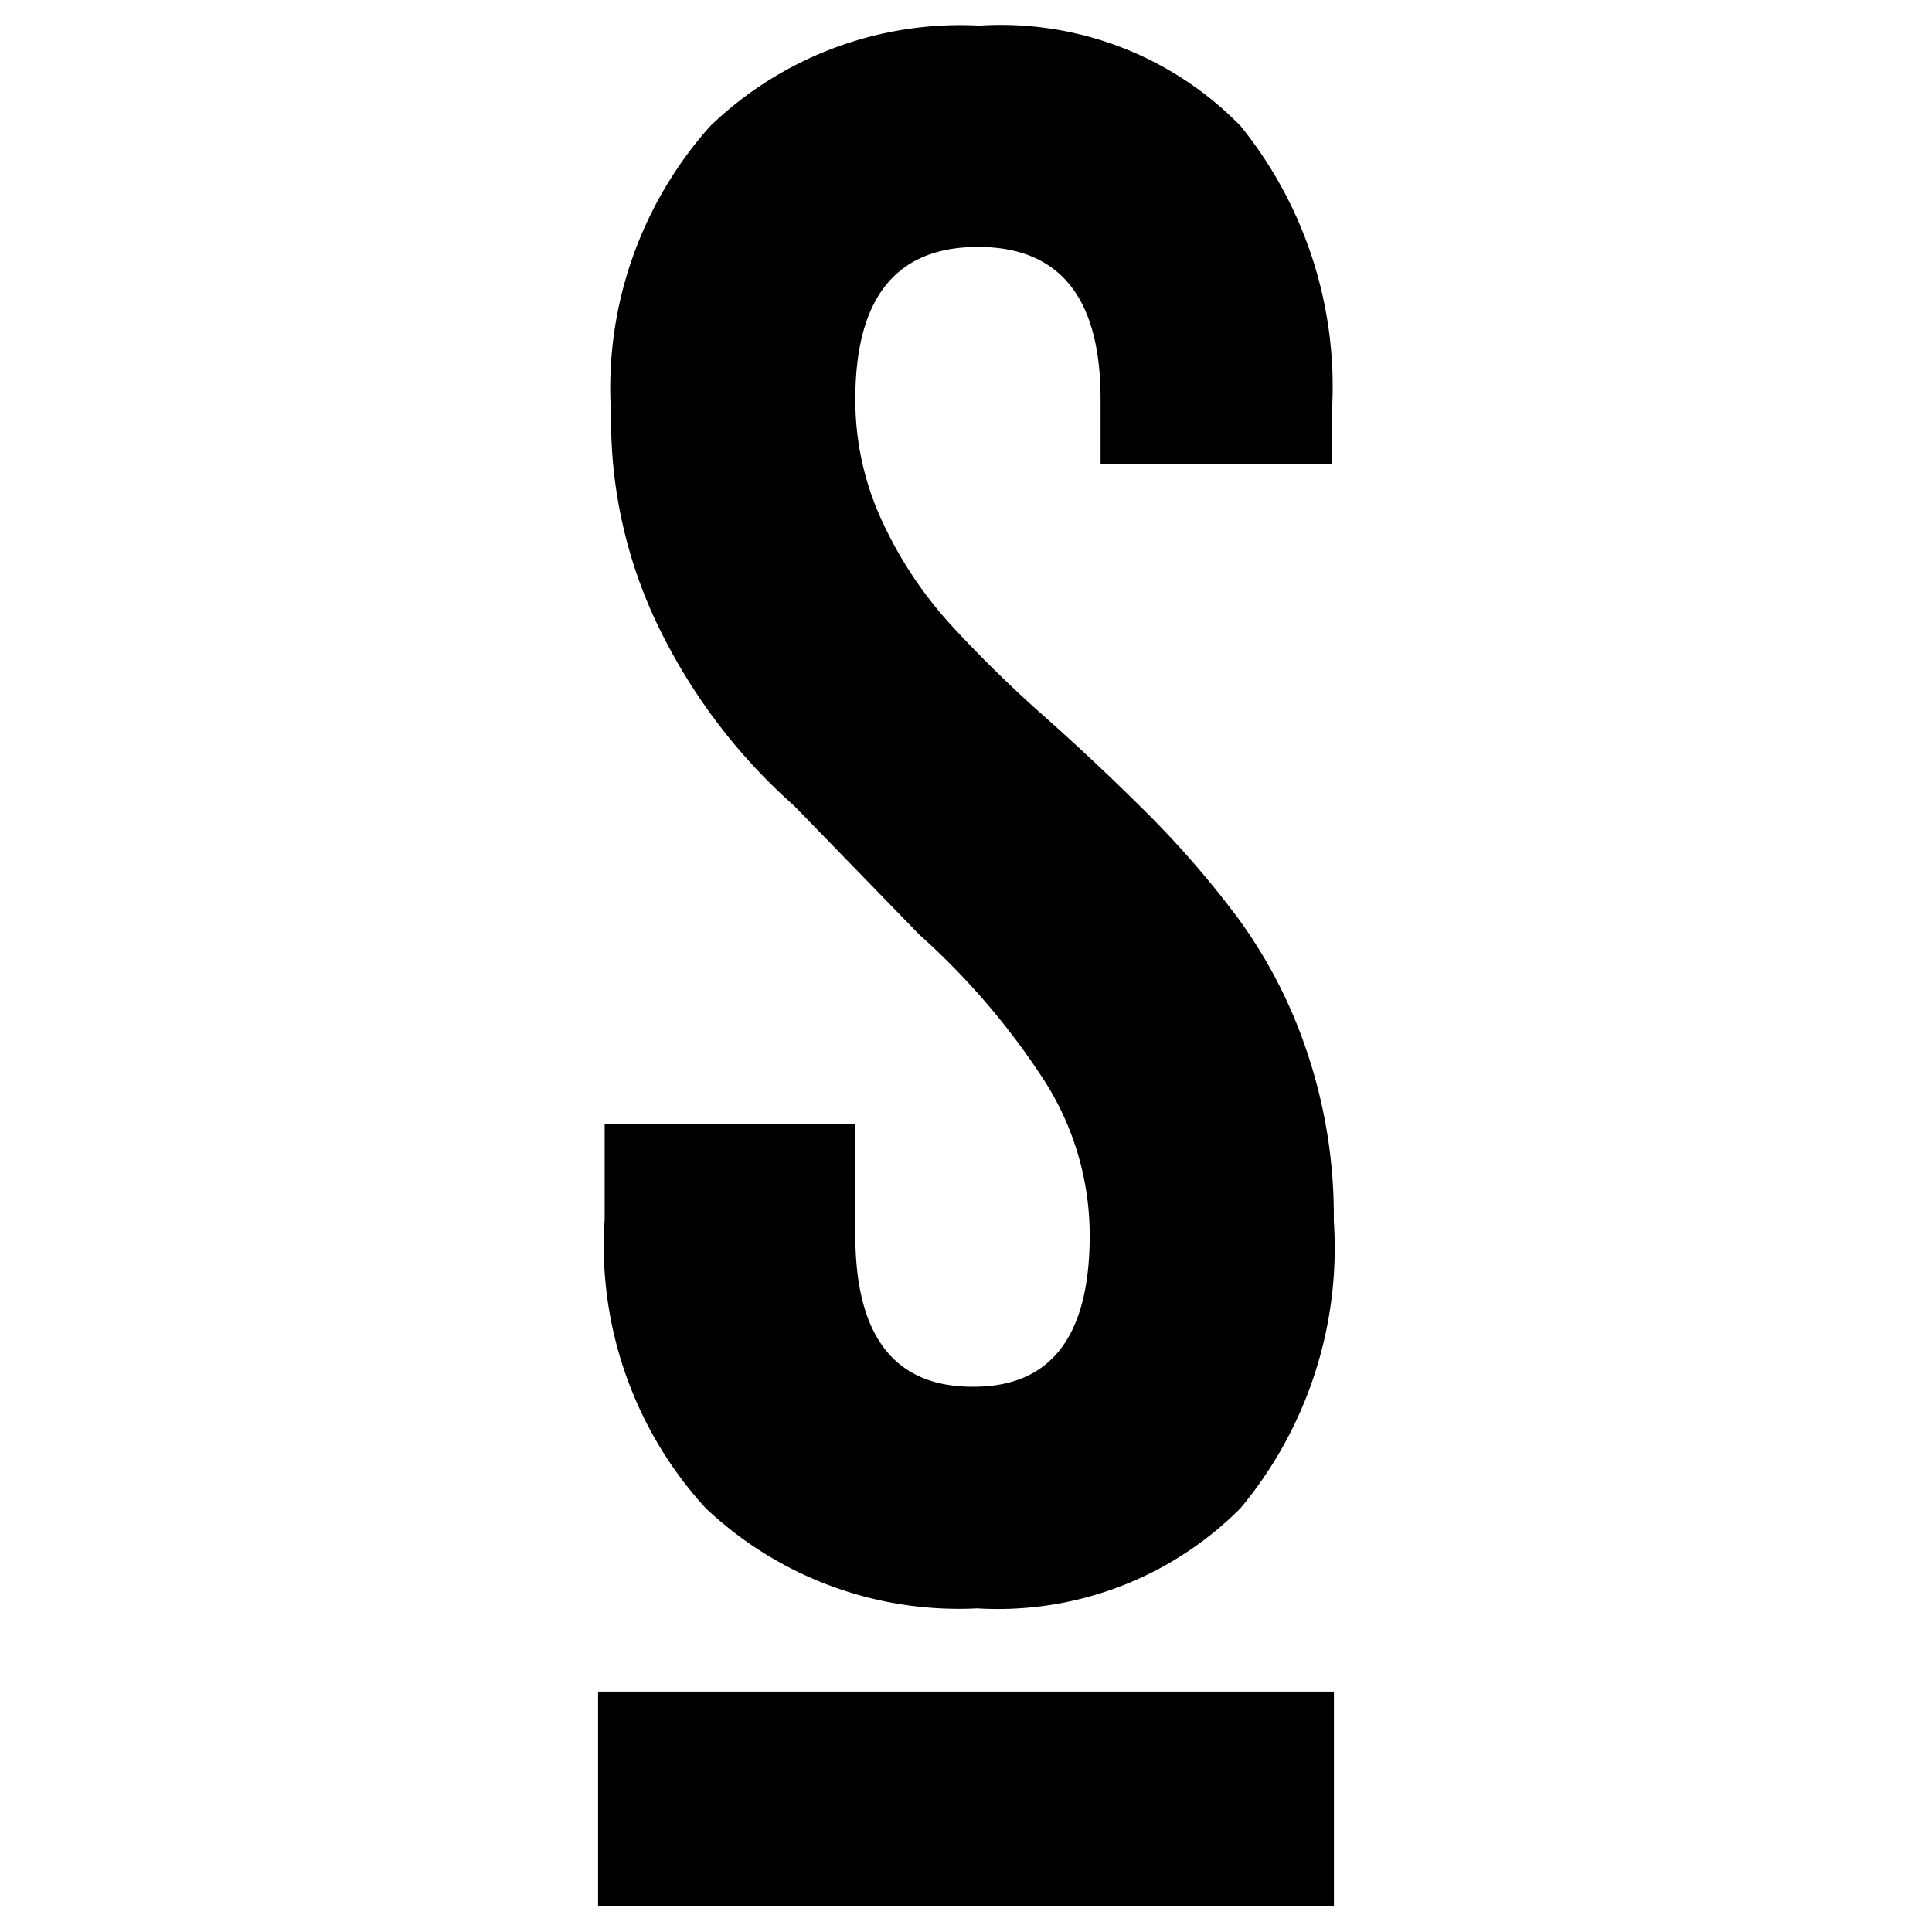 <svg xmlns="http://www.w3.org/2000/svg" xmlns:xlink="http://www.w3.org/1999/xlink" width="32" height="32" viewBox="0 0 32 32">
  <rect x="0" y="0" width="32" height="32" fill="#808080" stroke="none"/>
  <defs>
    <clipPath id="clip-Spribe">
      <rect width="32" height="32"/>
    </clipPath>
  </defs>
  <g id="Spribe" clip-path="url(#clip-Spribe)">
    <rect width="32" height="32" fill="#fff"/>
    <g id="Group_78923" data-name="Group 78923" transform="translate(4.906 0.424)">
      <g id="spribe-1" transform="translate(5)">
        <path id="Path_17848" data-name="Path 17848" d="M35.129,31.778V30.2h4.152v1.831q0,2.514,1.942,2.514h.016q1.923,0,1.924-2.506a4.767,4.767,0,0,0-.831-2.685,11.934,11.934,0,0,0-1.986-2.292L38.265,24.92a9.483,9.483,0,0,1-2.159-2.792,7.845,7.845,0,0,1-.87-3.688,6.516,6.516,0,0,1,1.642-4.776A5.974,5.974,0,0,1,41.336,12a5.545,5.545,0,0,1,4.326,1.663,6.862,6.862,0,0,1,1.51,4.774v.823H43.343V18.188q0-2.522-2.031-2.522T39.281,18.19a4.755,4.755,0,0,0,.442,2.014,6.7,6.7,0,0,0,1.146,1.727,20.9,20.9,0,0,0,1.553,1.521q.848.753,1.675,1.576a15.955,15.955,0,0,1,1.528,1.763,8.085,8.085,0,0,1,1.141,2.219,8.5,8.5,0,0,1,.44,2.784,6.734,6.734,0,0,1-1.546,4.763A5.671,5.671,0,0,1,41.3,38.216,6.1,6.1,0,0,1,36.8,36.553,6.434,6.434,0,0,1,35.129,31.778Z" transform="translate(-35.02 -12)" fill-rule="evenodd"/>
        <path id="Path_17854" data-name="Path 17854" d="M35,48.157H47.188V44.6H35Z" transform="translate(-35 -17.006)" fill-rule="evenodd"/>
      </g>
    </g>
  </g>
</svg>
